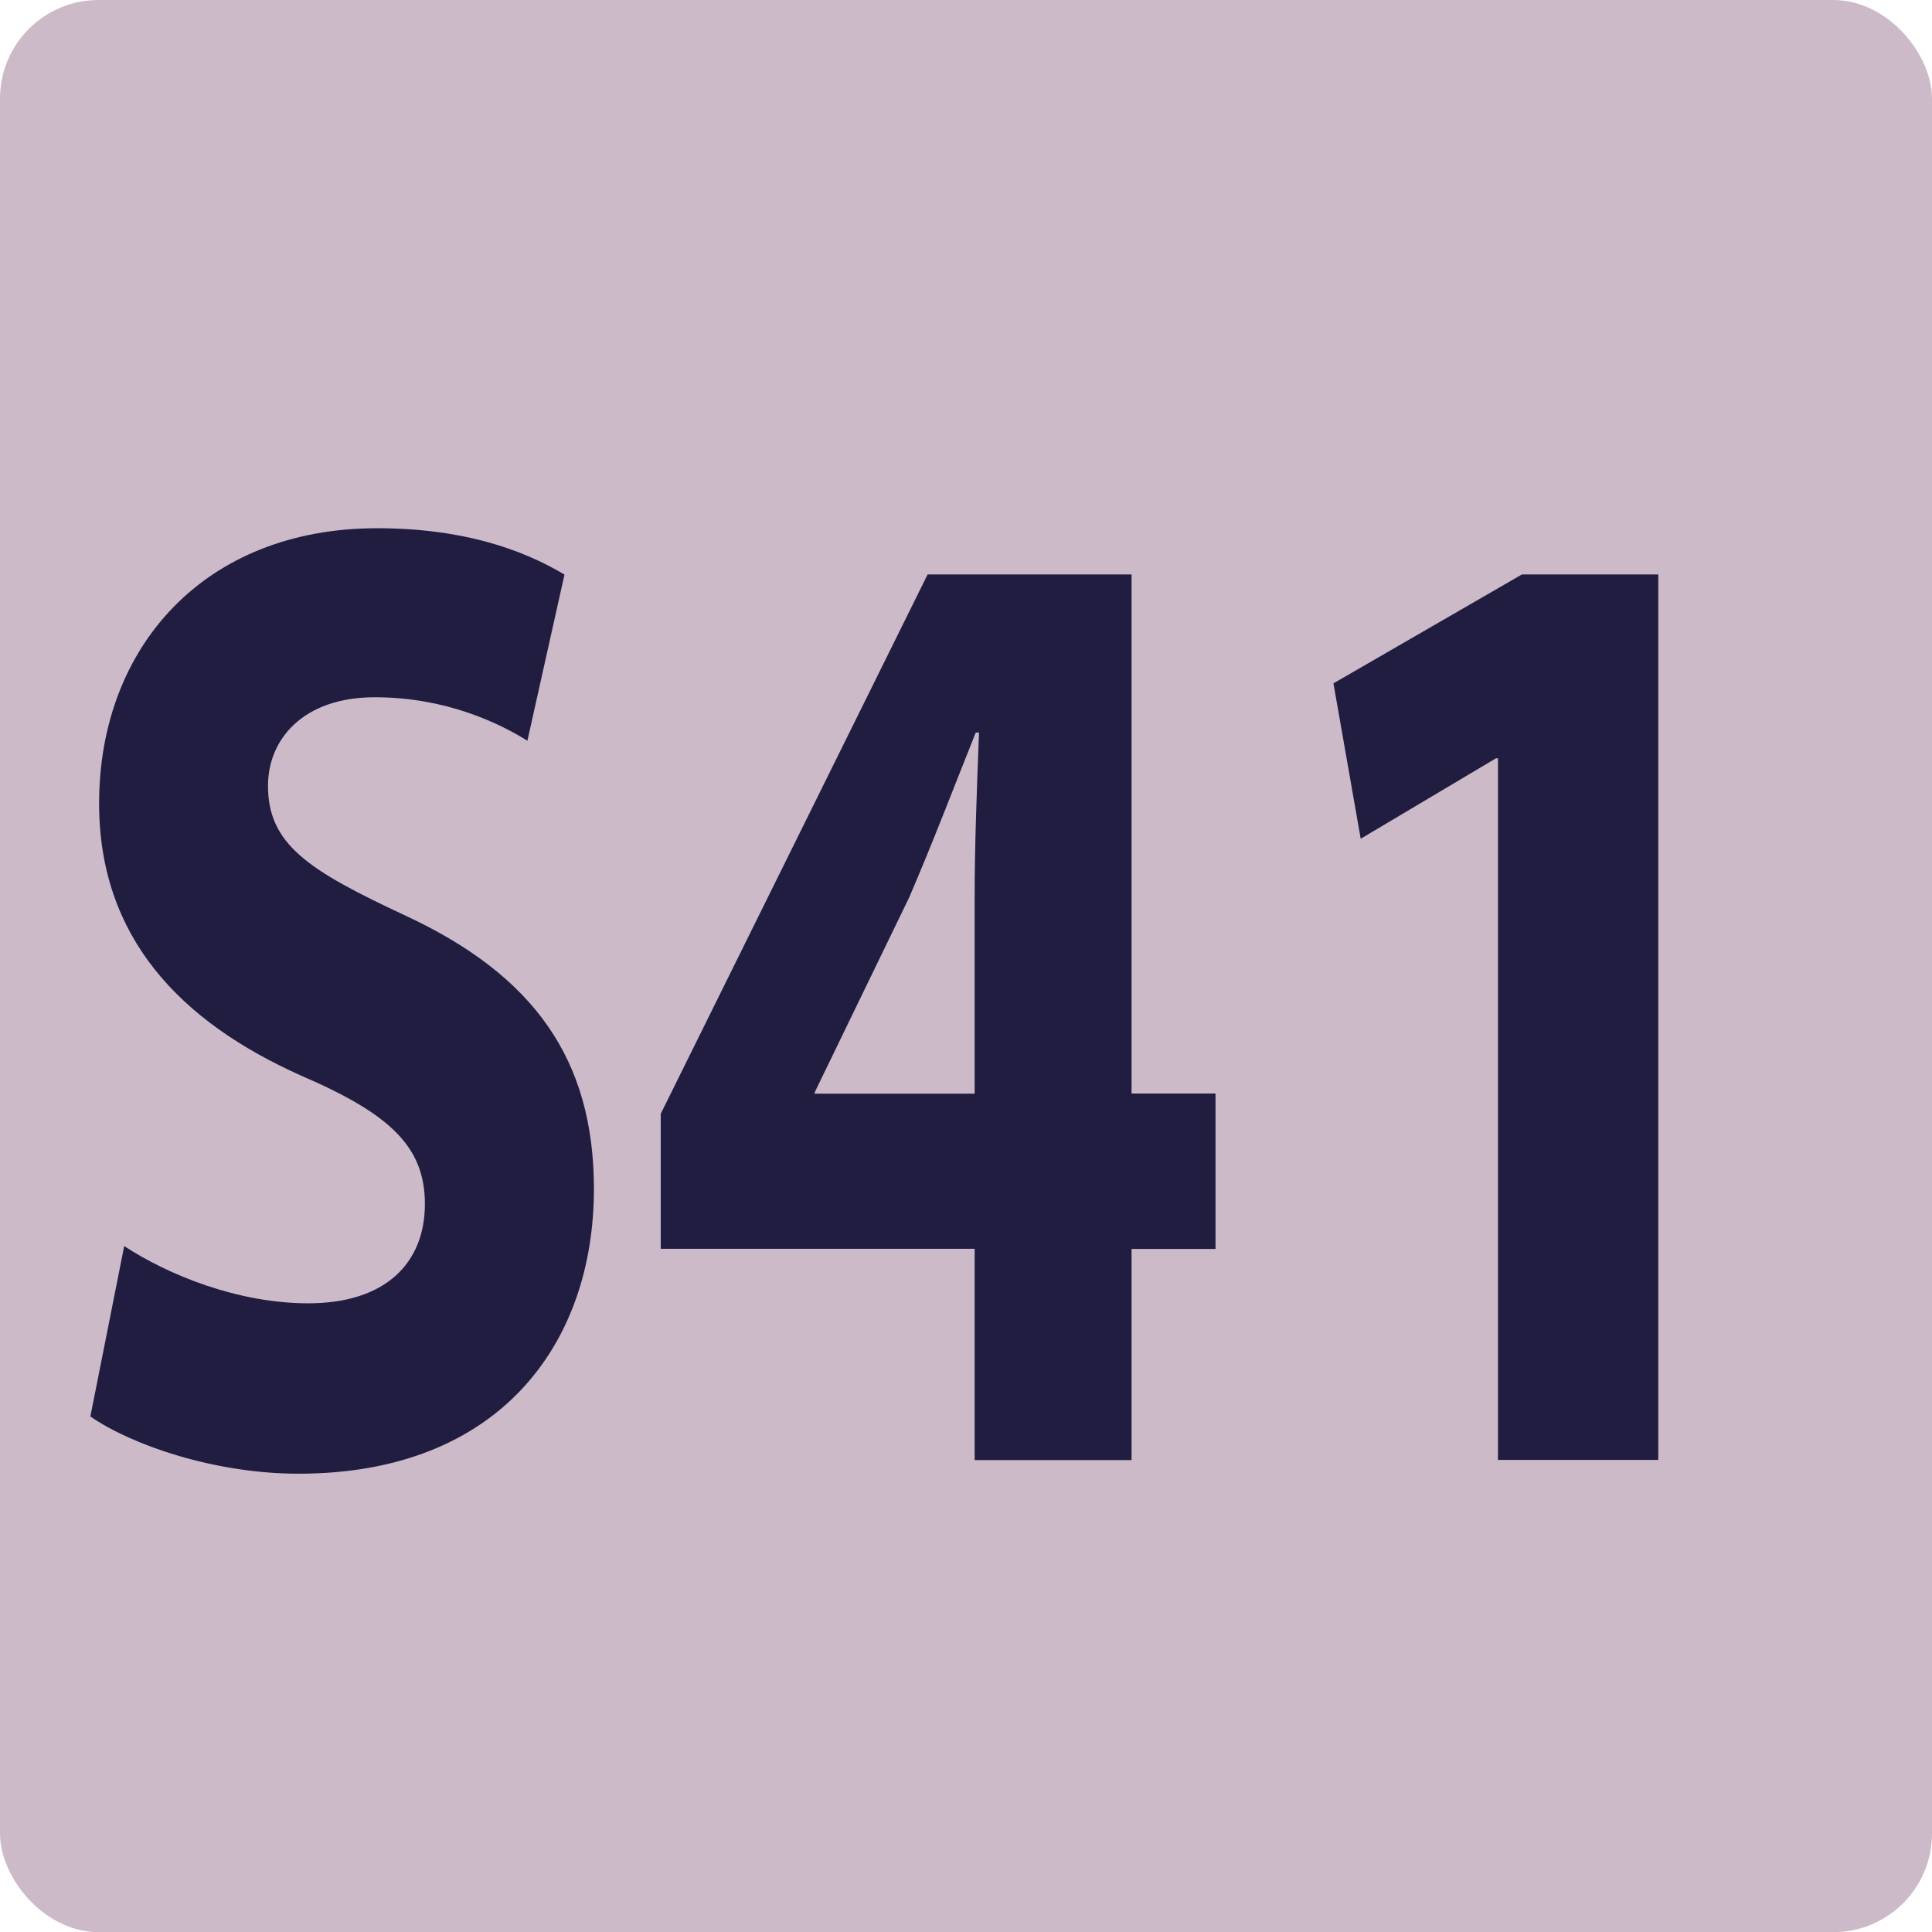 <?xml version="1.0" encoding="UTF-8"?><svg id="uuid-f72855c6-9599-4ed1-aafd-7db01a0168b0" xmlns="http://www.w3.org/2000/svg" viewBox="0 0 14.173 14.174"><defs><style>.uuid-090fcada-1146-4246-8d0f-89bd1d587d53{fill:#201d41;}.uuid-090fcada-1146-4246-8d0f-89bd1d587d53,.uuid-503391db-c2fe-4bfb-a4fc-b30c4c6c280b{stroke-width:0px;}.uuid-503391db-c2fe-4bfb-a4fc-b30c4c6c280b{fill:#cdbac9;}</style></defs><g id="uuid-6c1e286f-2340-429f-8978-7a8411efde39"><rect class="uuid-503391db-c2fe-4bfb-a4fc-b30c4c6c280b" width="14.173" height="14.174" rx=".723" ry=".723"/><path class="uuid-090fcada-1146-4246-8d0f-89bd1d587d53" d="m.911,9.141c.32.21.832.42,1.351.42.56,0,.855-.29.855-.729,0-.42-.256-.66-.903-.939-.896-.399-1.487-1.02-1.487-1.999,0-1.149.775-2.019,2.039-2.019.616,0,1.055.149,1.375.34l-.272,1.219c-.208-.13-.6-.319-1.119-.319-.528,0-.784.31-.784.649,0,.43.296.62 1.0.949.952.44,1.391,1.06,1.391,2.009,0,1.13-.688,2.089-2.167,2.089-.616,0-1.224-.21-1.527-.42l.248-1.249Z"/><path class="uuid-090fcada-1146-4246-8d0f-89bd1d587d53" d="m7.15,10.71v-1.549h-2.303v-.99l1.958-3.957h1.496v3.808h.616v1.14h-.616v1.549h-1.151Zm0-2.688v-1.439c0-.39.016-.789.032-1.209h-.024c-.168.42-.312.8-.488,1.209l-.688,1.419-.008.021h1.175Z"/><path class="uuid-090fcada-1146-4246-8d0f-89bd1d587d53" d="m10.99,5.563h-.016l-.992.59-.2-1.14,1.383-.799h1v6.496h-1.176v-5.147Z"/></g></svg>